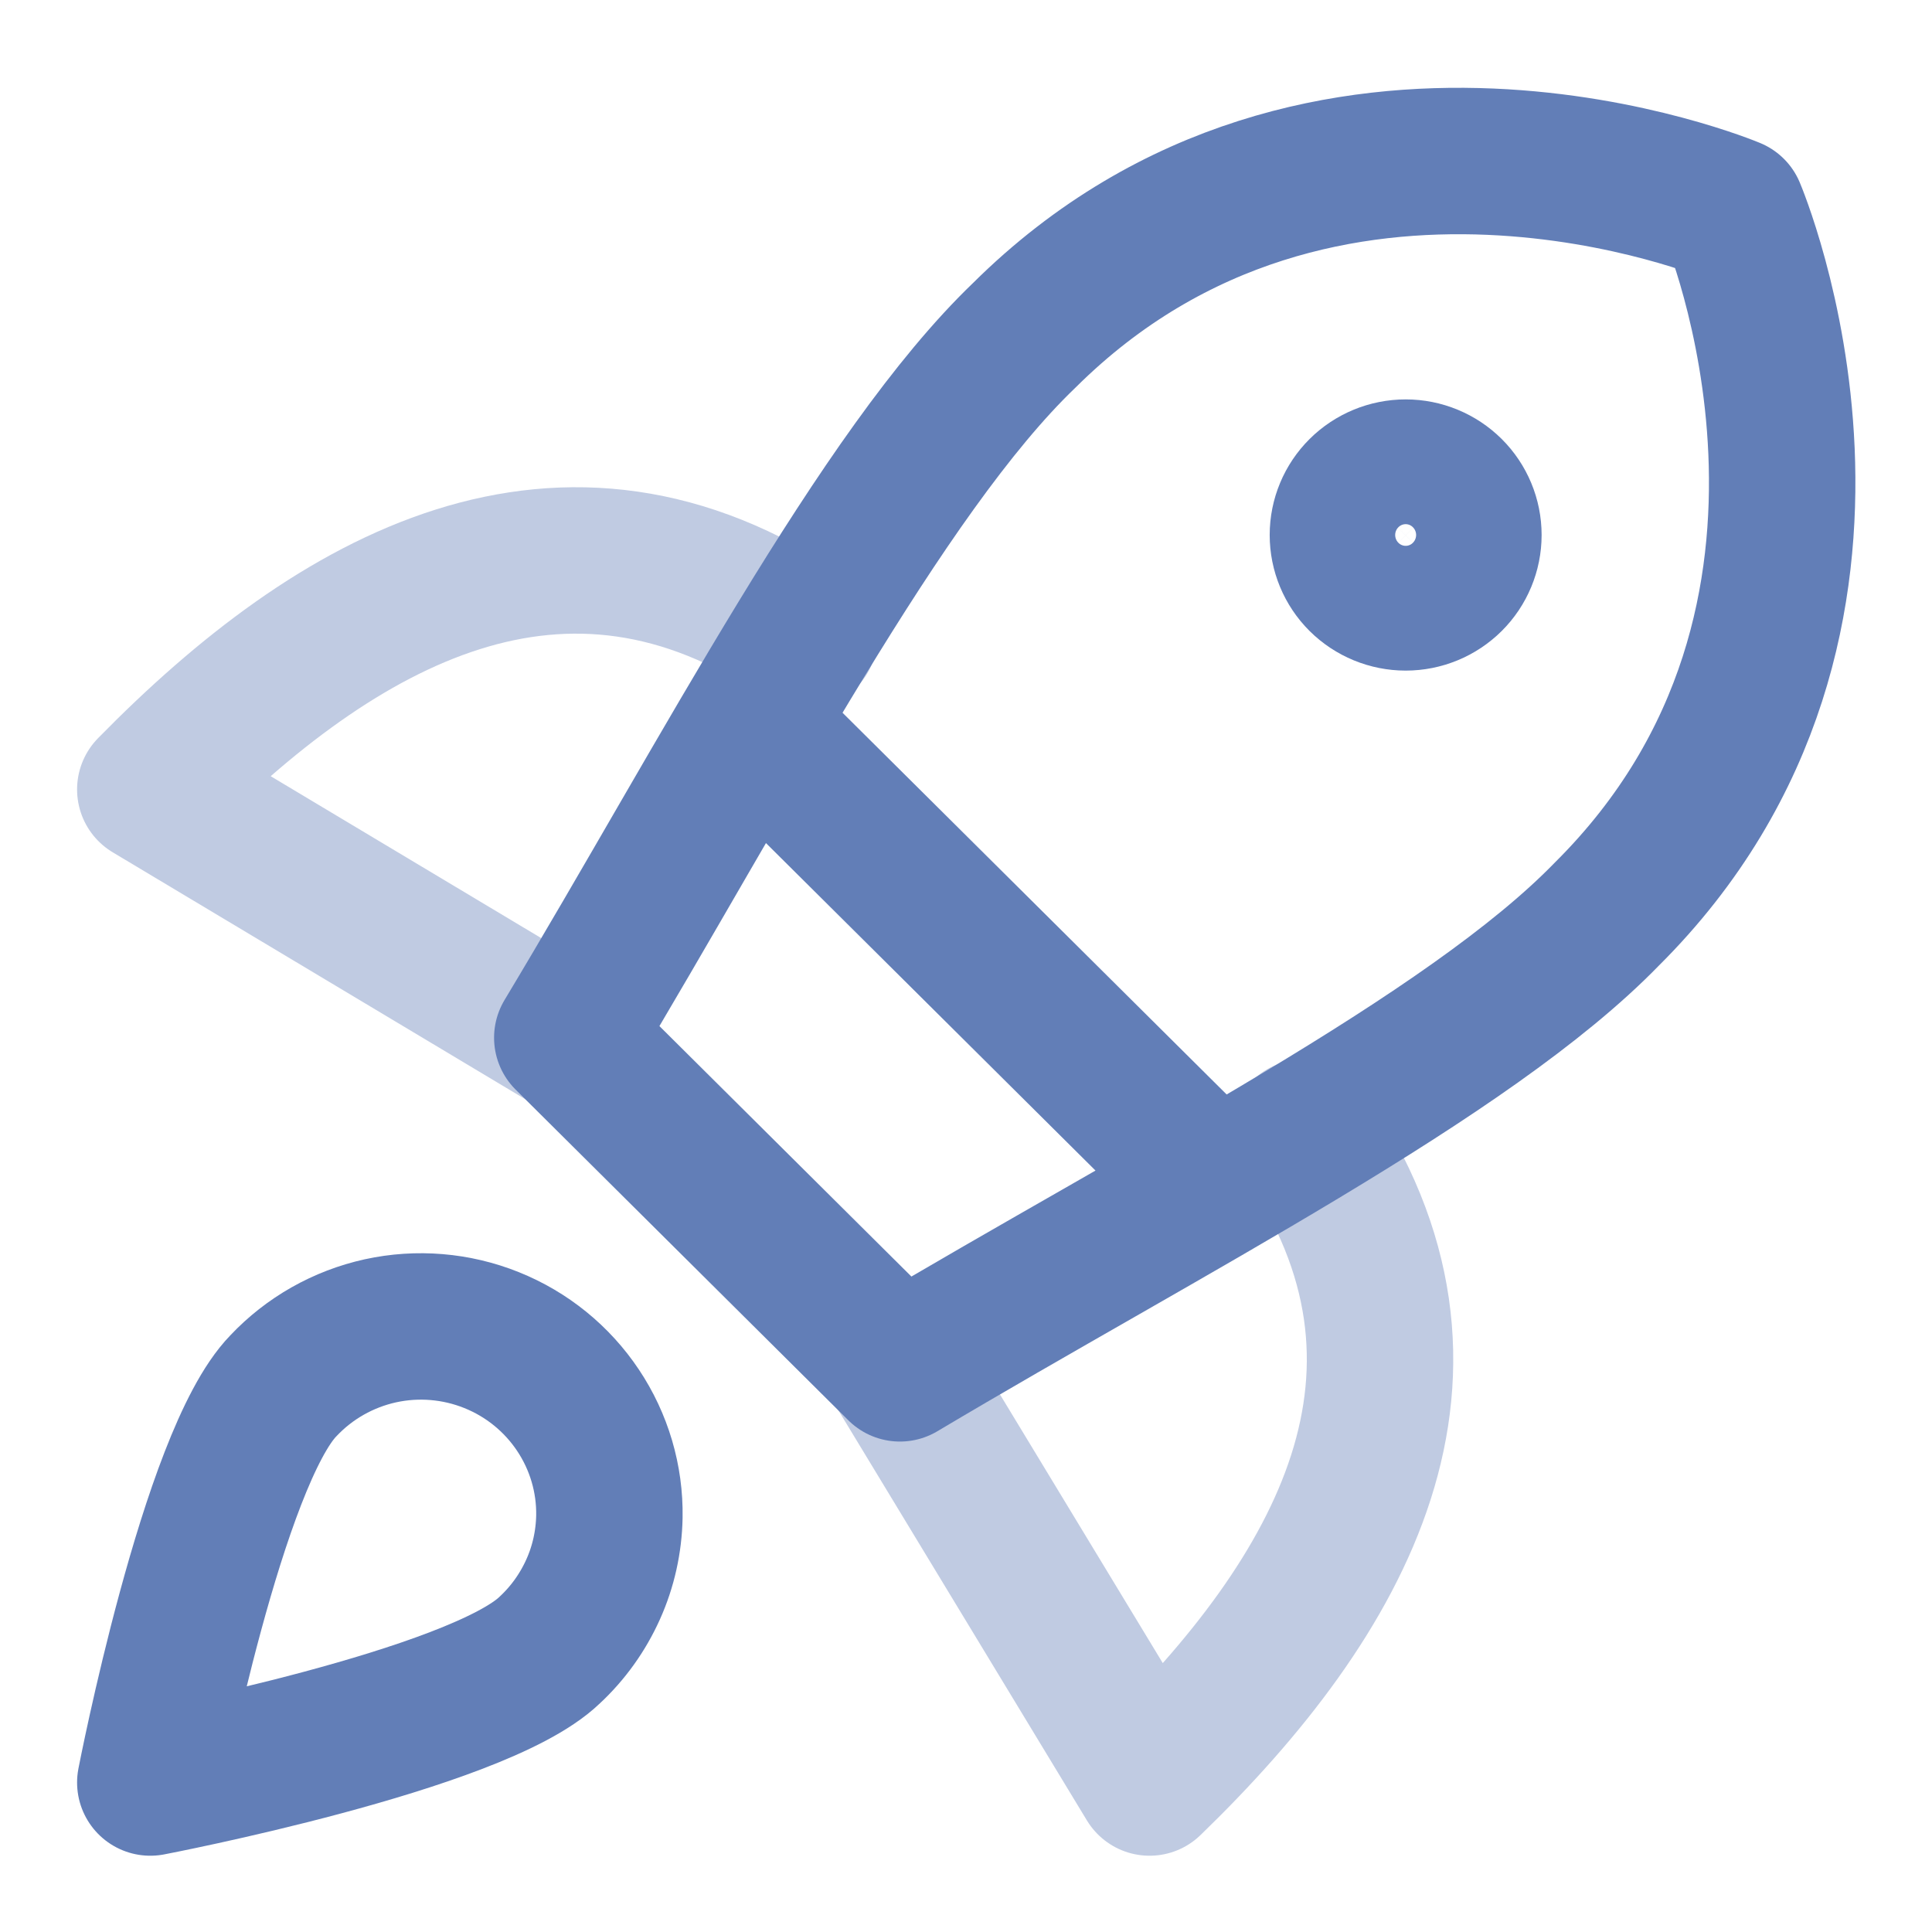 <?xml version="1.0" encoding="UTF-8"?> <svg xmlns="http://www.w3.org/2000/svg" width="24" height="24" viewBox="0 0 24 24" fill="none"><path d="M9.992 7.901C6.998 5.871 4.206 7.421 1.867 9.807L7.045 12.906M16.198 14.069C18.241 17.044 16.682 19.818 14.28 22.143L11.162 16.998" stroke="#C0CBE2" stroke-width="1.819" stroke-linecap="round" stroke-linejoin="round"></path><path d="M9.324 9.001L15.094 14.735M7.047 12.891L11.179 16.998C14.485 15.03 18.244 13.123 19.959 11.357C23.671 7.669 21.518 2.617 21.518 2.617C21.518 2.617 16.435 0.478 12.723 4.166C10.945 5.871 9.012 9.621 7.047 12.891Z" stroke="#627EB7" stroke-width="1.819" stroke-linecap="round" stroke-linejoin="round"></path><path d="M17.462 7.421C17.669 7.421 17.867 7.339 18.013 7.194C18.159 7.049 18.241 6.851 18.241 6.646C18.241 6.44 18.159 6.243 18.013 6.098C17.867 5.953 17.669 5.871 17.462 5.871C17.255 5.871 17.056 5.953 16.91 6.098C16.764 6.243 16.682 6.44 16.682 6.646C16.682 6.851 16.764 7.049 16.91 7.194C17.056 7.339 17.255 7.421 17.462 7.421ZM6.826 20.5C5.922 21.368 1.867 22.143 1.867 22.143C1.867 22.143 2.647 18.113 3.52 17.215C3.843 16.872 4.263 16.634 4.725 16.532C5.186 16.431 5.668 16.471 6.106 16.647C6.545 16.823 6.919 17.127 7.18 17.518C7.442 17.91 7.578 18.371 7.57 18.84C7.564 19.152 7.496 19.46 7.368 19.744C7.24 20.029 7.056 20.287 6.826 20.5Z" stroke="#627EB7" stroke-width="1.819" stroke-linecap="round" stroke-linejoin="round"></path></svg> 